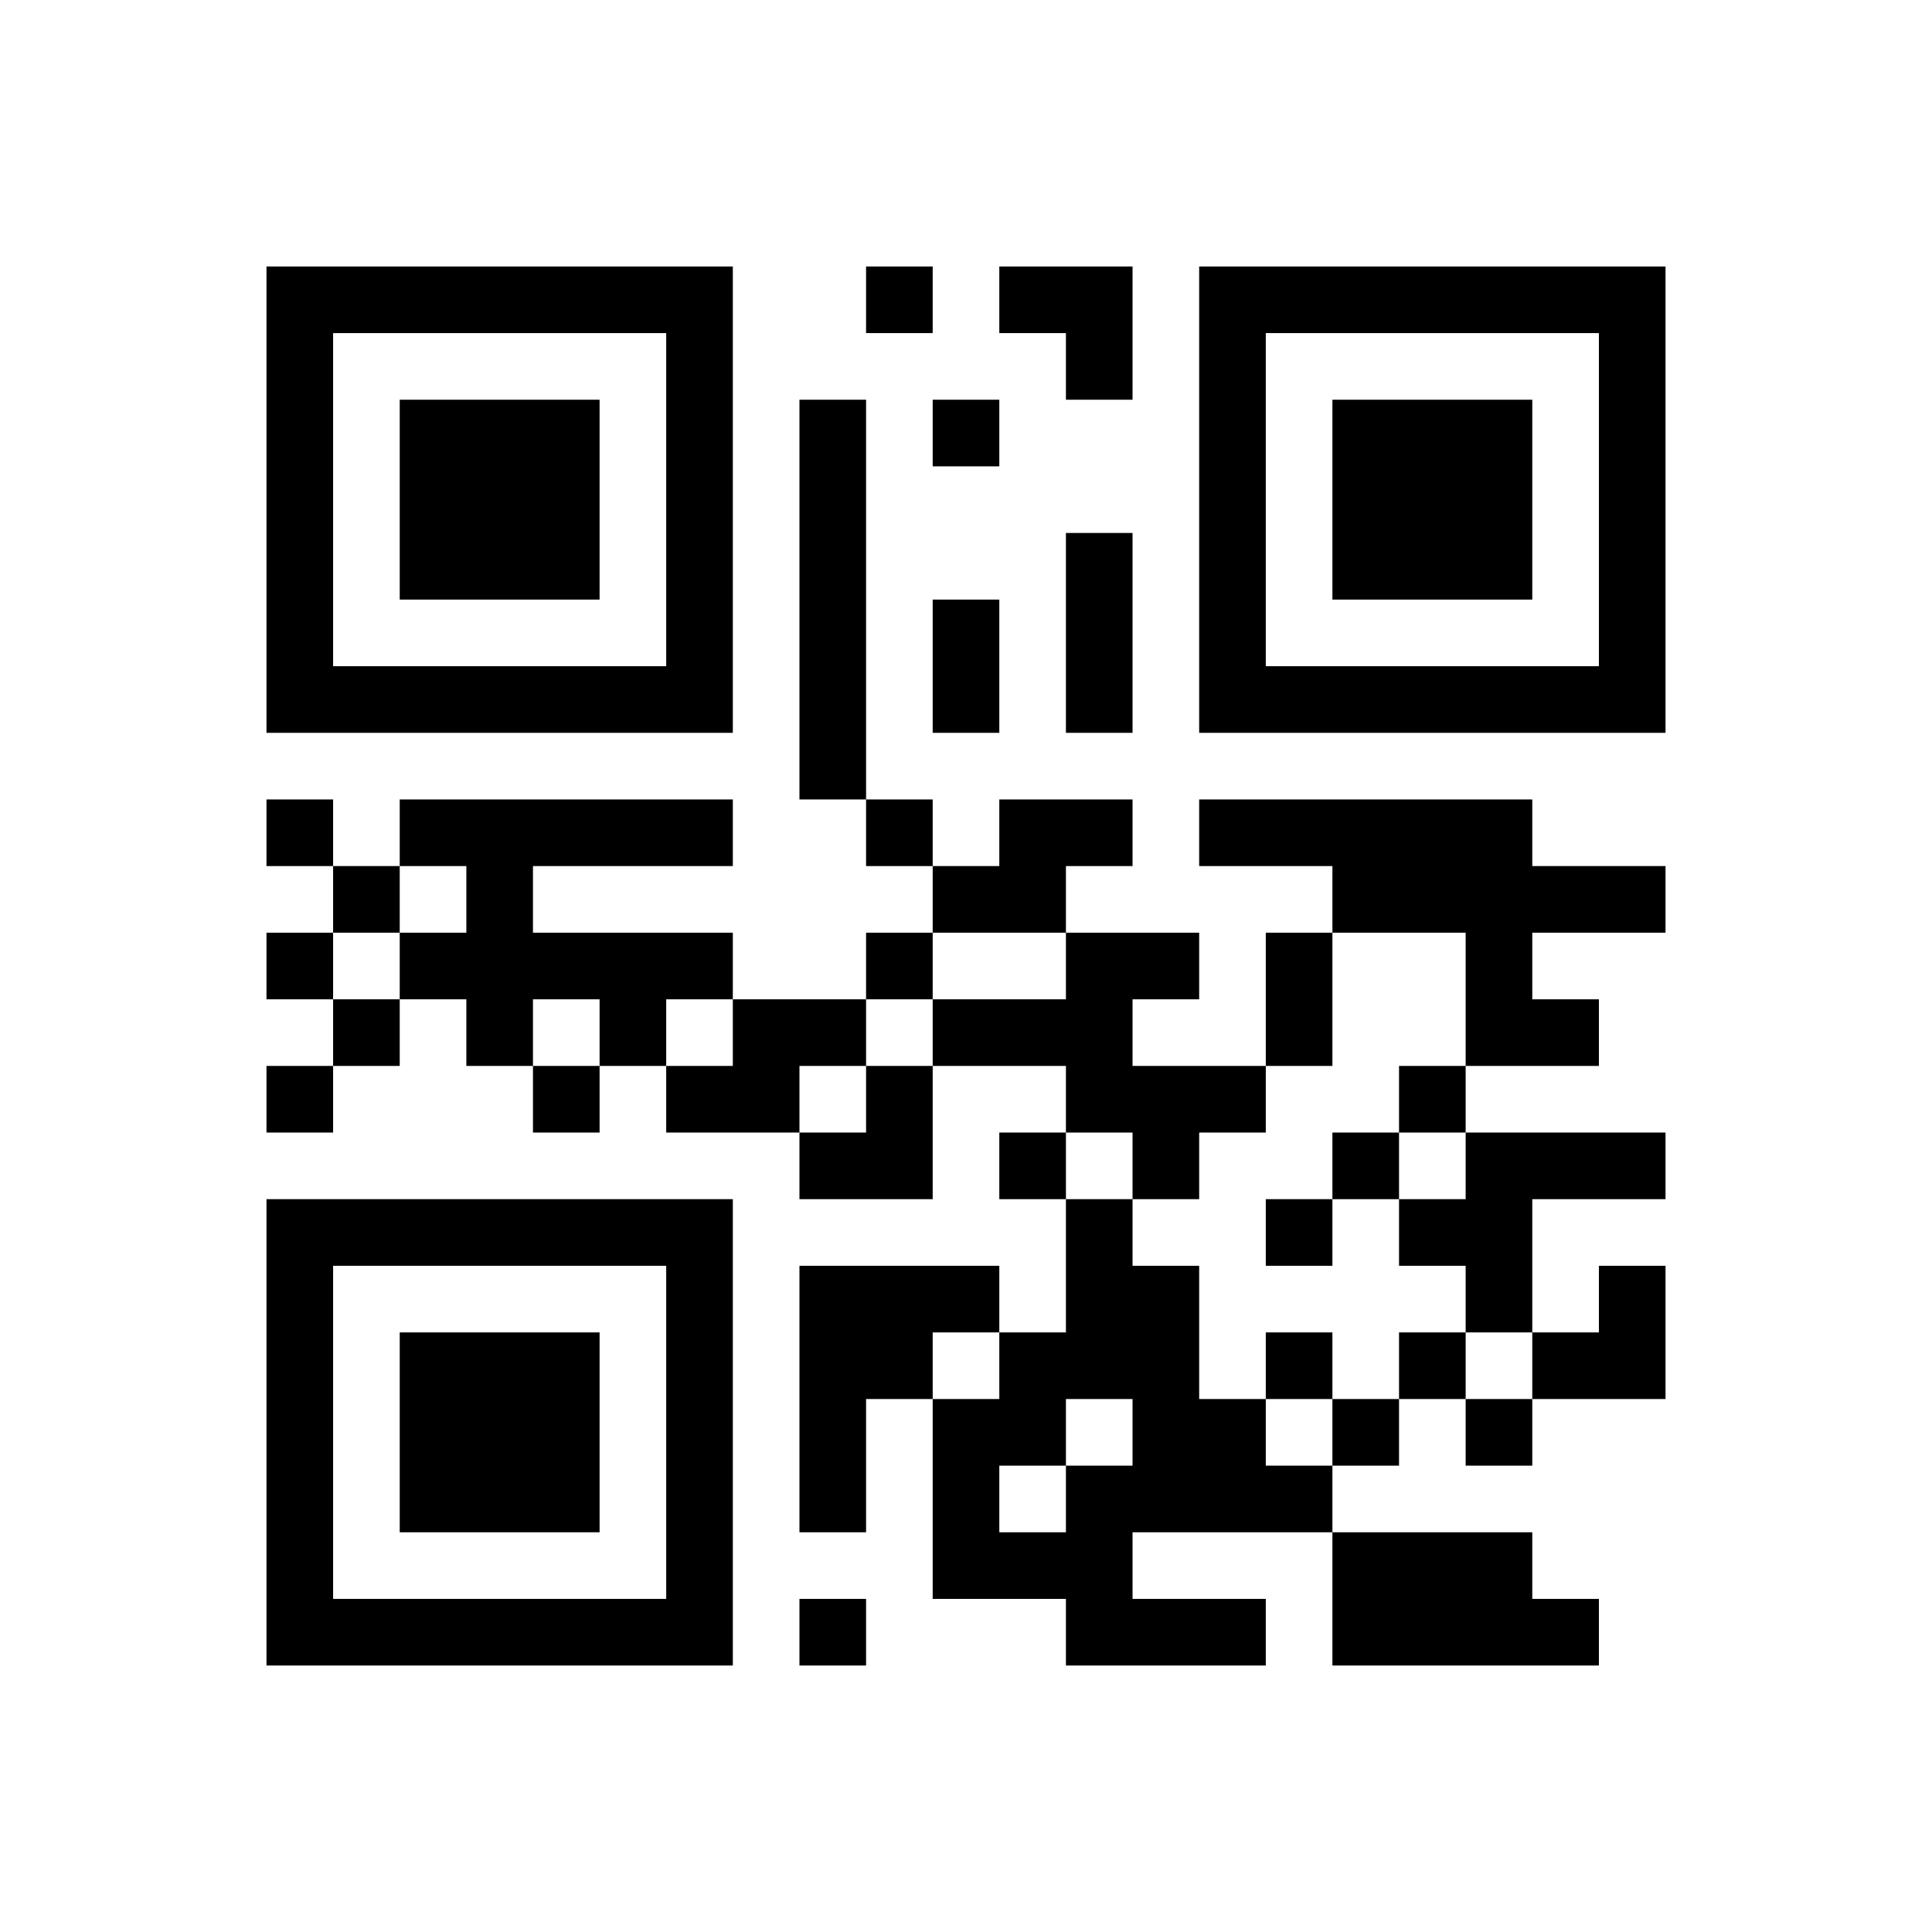 ﻿<?xml version="1.0" encoding="UTF-8"?>
<!DOCTYPE svg PUBLIC "-//W3C//DTD SVG 1.1//EN" "http://www.w3.org/Graphics/SVG/1.1/DTD/svg11.dtd">
<svg xmlns="http://www.w3.org/2000/svg" version="1.1" viewBox="0 0 29 29" stroke="none">
	<rect width="100%" height="100%" fill="#ffffff"/>
	<path d="M4,4h7v1h-7z M13,4h1v1h-1z M15,4h2v1h-2z M18,4h7v1h-7z M4,5h1v6h-1z M10,5h1v6h-1z M16,5h1v1h-1z M18,5h1v6h-1z M24,5h1v6h-1z M6,6h3v3h-3z M12,6h1v6h-1z M14,6h1v1h-1z M20,6h3v3h-3z M16,8h1v3h-1z M14,9h1v2h-1z M5,10h5v1h-5z M19,10h5v1h-5z M4,12h1v1h-1z M6,12h5v1h-5z M13,12h1v1h-1z M15,12h2v1h-2z M18,12h5v1h-5z M5,13h1v1h-1z M7,13h1v3h-1z M14,13h2v1h-2z M20,13h5v1h-5z M4,14h1v1h-1z M6,14h1v1h-1z M8,14h3v1h-3z M13,14h1v1h-1z M16,14h1v3h-1z M17,14h1v1h-1z M19,14h1v2h-1z M22,14h1v2h-1z M5,15h1v1h-1z M9,15h1v1h-1z M11,15h2v1h-2z M14,15h2v1h-2z M23,15h1v1h-1z M4,16h1v1h-1z M8,16h1v1h-1z M10,16h2v1h-2z M13,16h1v2h-1z M17,16h2v1h-2z M21,16h1v1h-1z M12,17h1v1h-1z M15,17h1v1h-1z M17,17h1v1h-1z M20,17h1v1h-1z M22,17h3v1h-3z M4,18h7v1h-7z M16,18h1v3h-1z M19,18h1v1h-1z M21,18h2v1h-2z M4,19h1v6h-1z M10,19h1v6h-1z M12,19h2v2h-2z M14,19h1v1h-1z M17,19h1v4h-1z M22,19h1v1h-1z M24,19h1v2h-1z M6,20h3v3h-3z M15,20h1v2h-1z M19,20h1v1h-1z M21,20h1v1h-1z M23,20h1v1h-1z M12,21h1v2h-1z M14,21h1v3h-1z M18,21h1v2h-1z M20,21h1v1h-1z M22,21h1v1h-1z M16,22h1v3h-1z M19,22h1v1h-1z M15,23h1v1h-1z M20,23h3v2h-3z M5,24h5v1h-5z M12,24h1v1h-1z M17,24h2v1h-2z M23,24h1v1h-1z" fill="#000000"/>
</svg>
